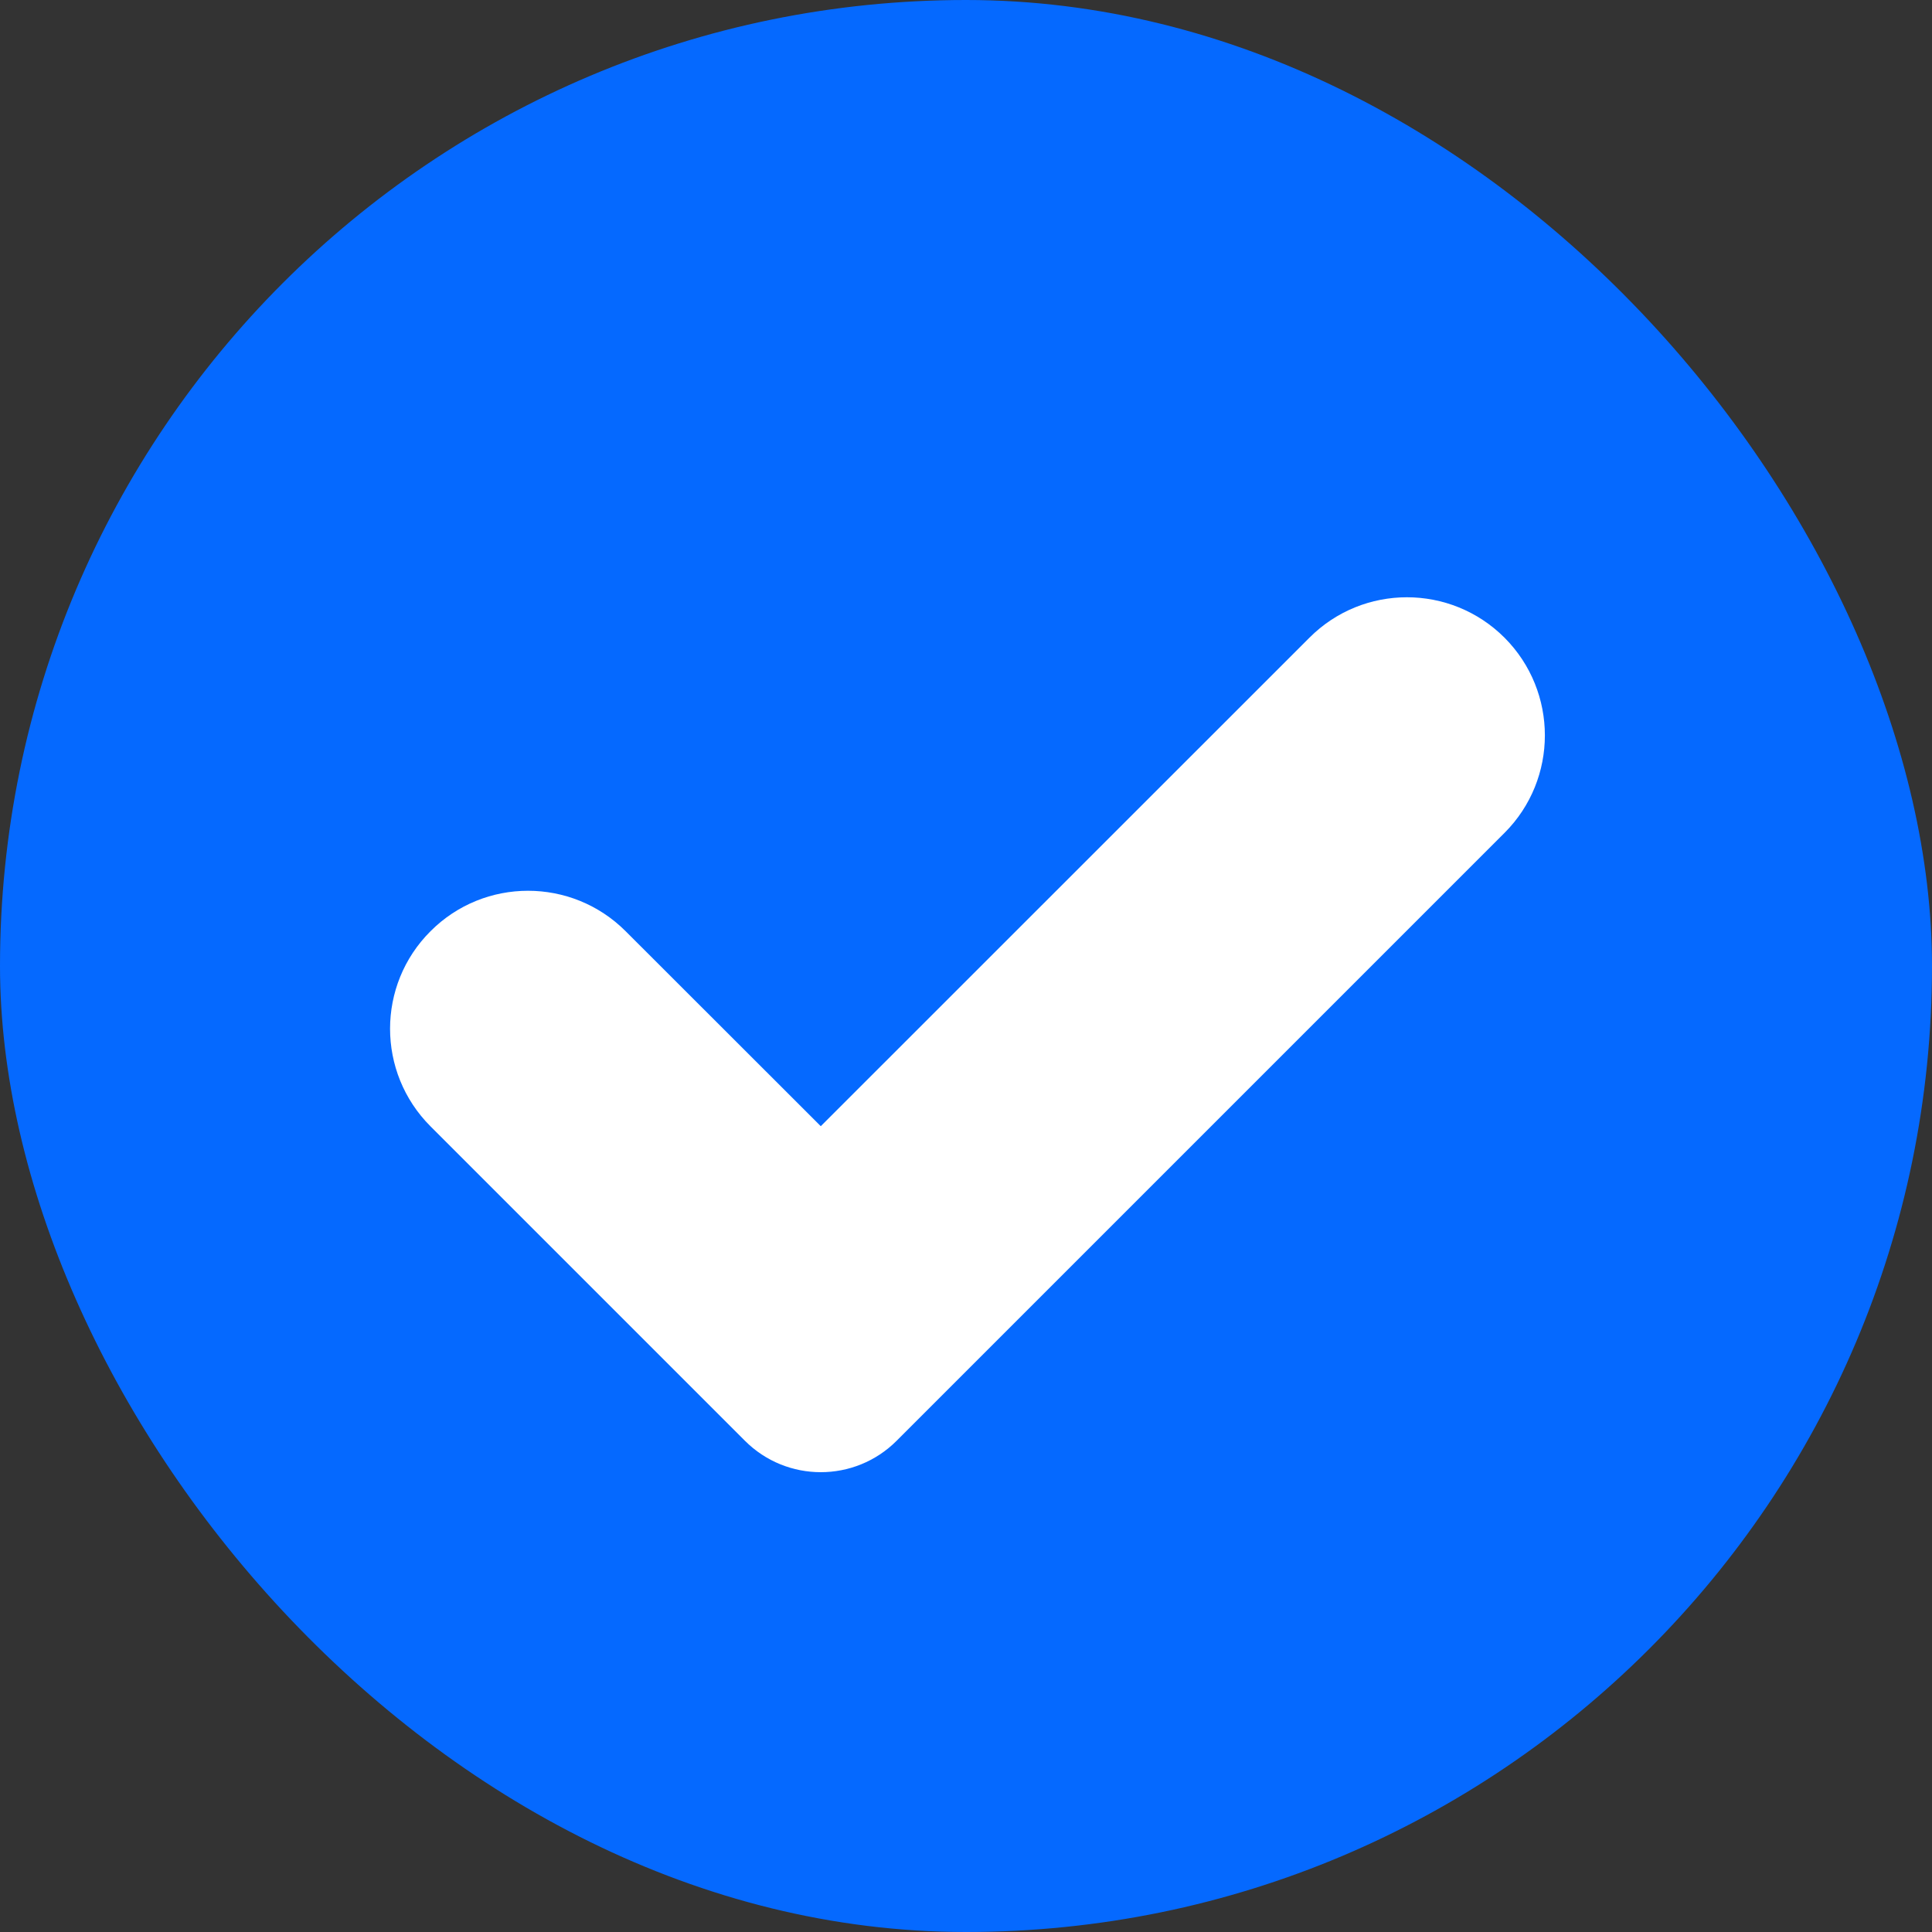 <?xml version="1.0" encoding="UTF-8"?>
<svg width="12px" height="12px" viewBox="0 0 12 12" version="1.1" xmlns="http://www.w3.org/2000/svg" xmlns:xlink="http://www.w3.org/1999/xlink">
    <rect x="0" y="0" width="12" height="12" fill="#333333" stroke="none"/>
    <title>编组 17</title>
    <g id="产品页面" stroke="none" stroke-width="1" fill="none" fill-rule="evenodd">
        <g id="电话机器人" transform="translate(-164, -1722)">
            <g id="编组-3" transform="translate(120, 1550)">
                <g id="编组-6" transform="translate(32, 165)">
                    <g id="编组-17" transform="translate(12, 7)">
                        <rect id="矩形备份-9" fill="#0569FF" x="0" y="0" width="12" height="12" rx="6"></rect>
                        <path d="M9.345,3.961 C9.679,4.296 9.679,4.839 9.345,5.173 L5.844,8.674 L5.569,8.949 C5.309,9.209 4.887,9.209 4.627,8.949 L2.674,6.996 C2.339,6.661 2.339,6.118 2.674,5.784 C3.008,5.449 3.551,5.449 3.886,5.784 L5.098,6.995 L8.133,3.961 C8.467,3.626 9.01,3.626 9.345,3.961 Z" id="形状结合" fill="#FFFFFF"></path>
                    </g>
                </g>
            </g>
        </g>
    </g>
</svg>